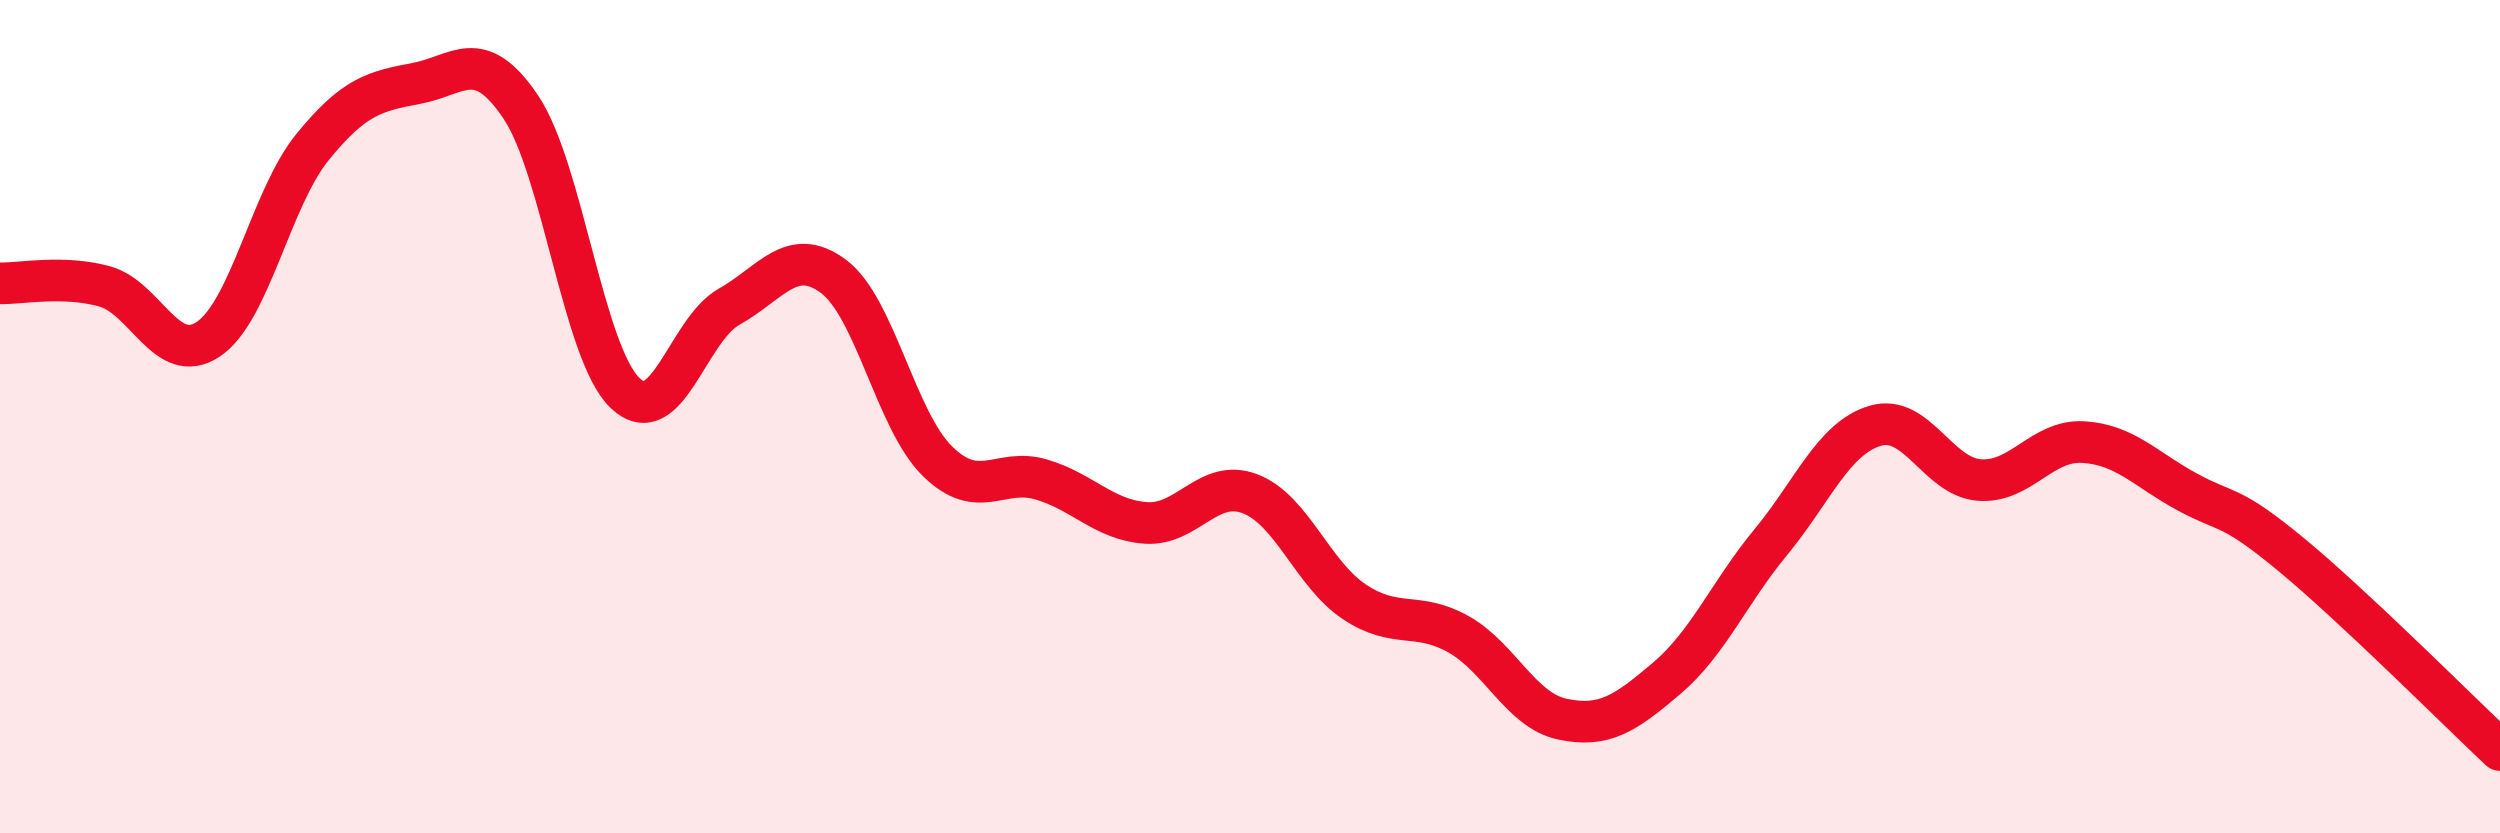 
    <svg width="60" height="20" viewBox="0 0 60 20" xmlns="http://www.w3.org/2000/svg">
      <path
        d="M 0,6.8 C 0.5,6.81 1.5,6.6 2.5,6.87 C 3.5,7.14 4,8.81 5,8.14 C 6,7.47 6.5,4.76 7.5,3.53 C 8.5,2.3 9,2.19 10,2 C 11,1.81 11.5,1.08 12.5,2.57 C 13.5,4.06 14,8.47 15,9.43 C 16,10.39 16.5,7.92 17.5,7.36 C 18.5,6.8 19,5.89 20,6.63 C 21,7.37 21.5,10.09 22.5,11.07 C 23.5,12.05 24,11.21 25,11.51 C 26,11.81 26.5,12.48 27.5,12.55 C 28.5,12.62 29,11.47 30,11.85 C 31,12.23 31.5,13.77 32.5,14.44 C 33.5,15.11 34,14.66 35,15.22 C 36,15.78 36.5,17.05 37.5,17.26 C 38.5,17.47 39,17.13 40,16.28 C 41,15.43 41.5,14.22 42.5,13.01 C 43.5,11.8 44,10.52 45,10.22 C 46,9.92 46.5,11.44 47.5,11.52 C 48.5,11.6 49,10.55 50,10.61 C 51,10.67 51.5,11.27 52.5,11.81 C 53.5,12.35 53.5,12.08 55,13.32 C 56.5,14.56 59,17.06 60,18L60 20L0 20Z"
        fill="#EB0A25"
        opacity="0.1"
        stroke-linecap="round"
        stroke-linejoin="round"
      />
      <path
        d="M 0,6.8 C 0.5,6.81 1.5,6.6 2.5,6.87 C 3.5,7.14 4,8.81 5,8.14 C 6,7.47 6.5,4.76 7.5,3.53 C 8.5,2.3 9,2.19 10,2 C 11,1.81 11.5,1.08 12.5,2.57 C 13.5,4.06 14,8.47 15,9.43 C 16,10.39 16.5,7.92 17.5,7.36 C 18.5,6.8 19,5.89 20,6.63 C 21,7.37 21.5,10.09 22.5,11.07 C 23.5,12.05 24,11.21 25,11.51 C 26,11.81 26.5,12.48 27.5,12.55 C 28.5,12.62 29,11.47 30,11.85 C 31,12.23 31.5,13.77 32.5,14.44 C 33.5,15.11 34,14.66 35,15.22 C 36,15.78 36.5,17.05 37.5,17.26 C 38.5,17.47 39,17.13 40,16.28 C 41,15.43 41.5,14.22 42.5,13.01 C 43.5,11.8 44,10.52 45,10.22 C 46,9.92 46.5,11.44 47.5,11.52 C 48.5,11.6 49,10.55 50,10.61 C 51,10.67 51.5,11.27 52.5,11.81 C 53.5,12.35 53.5,12.08 55,13.32 C 56.5,14.56 59,17.06 60,18"
        stroke="#EB0A25"
        stroke-width="1"
        fill="none"
        stroke-linecap="round"
        stroke-linejoin="round"
      />
    </svg>
  